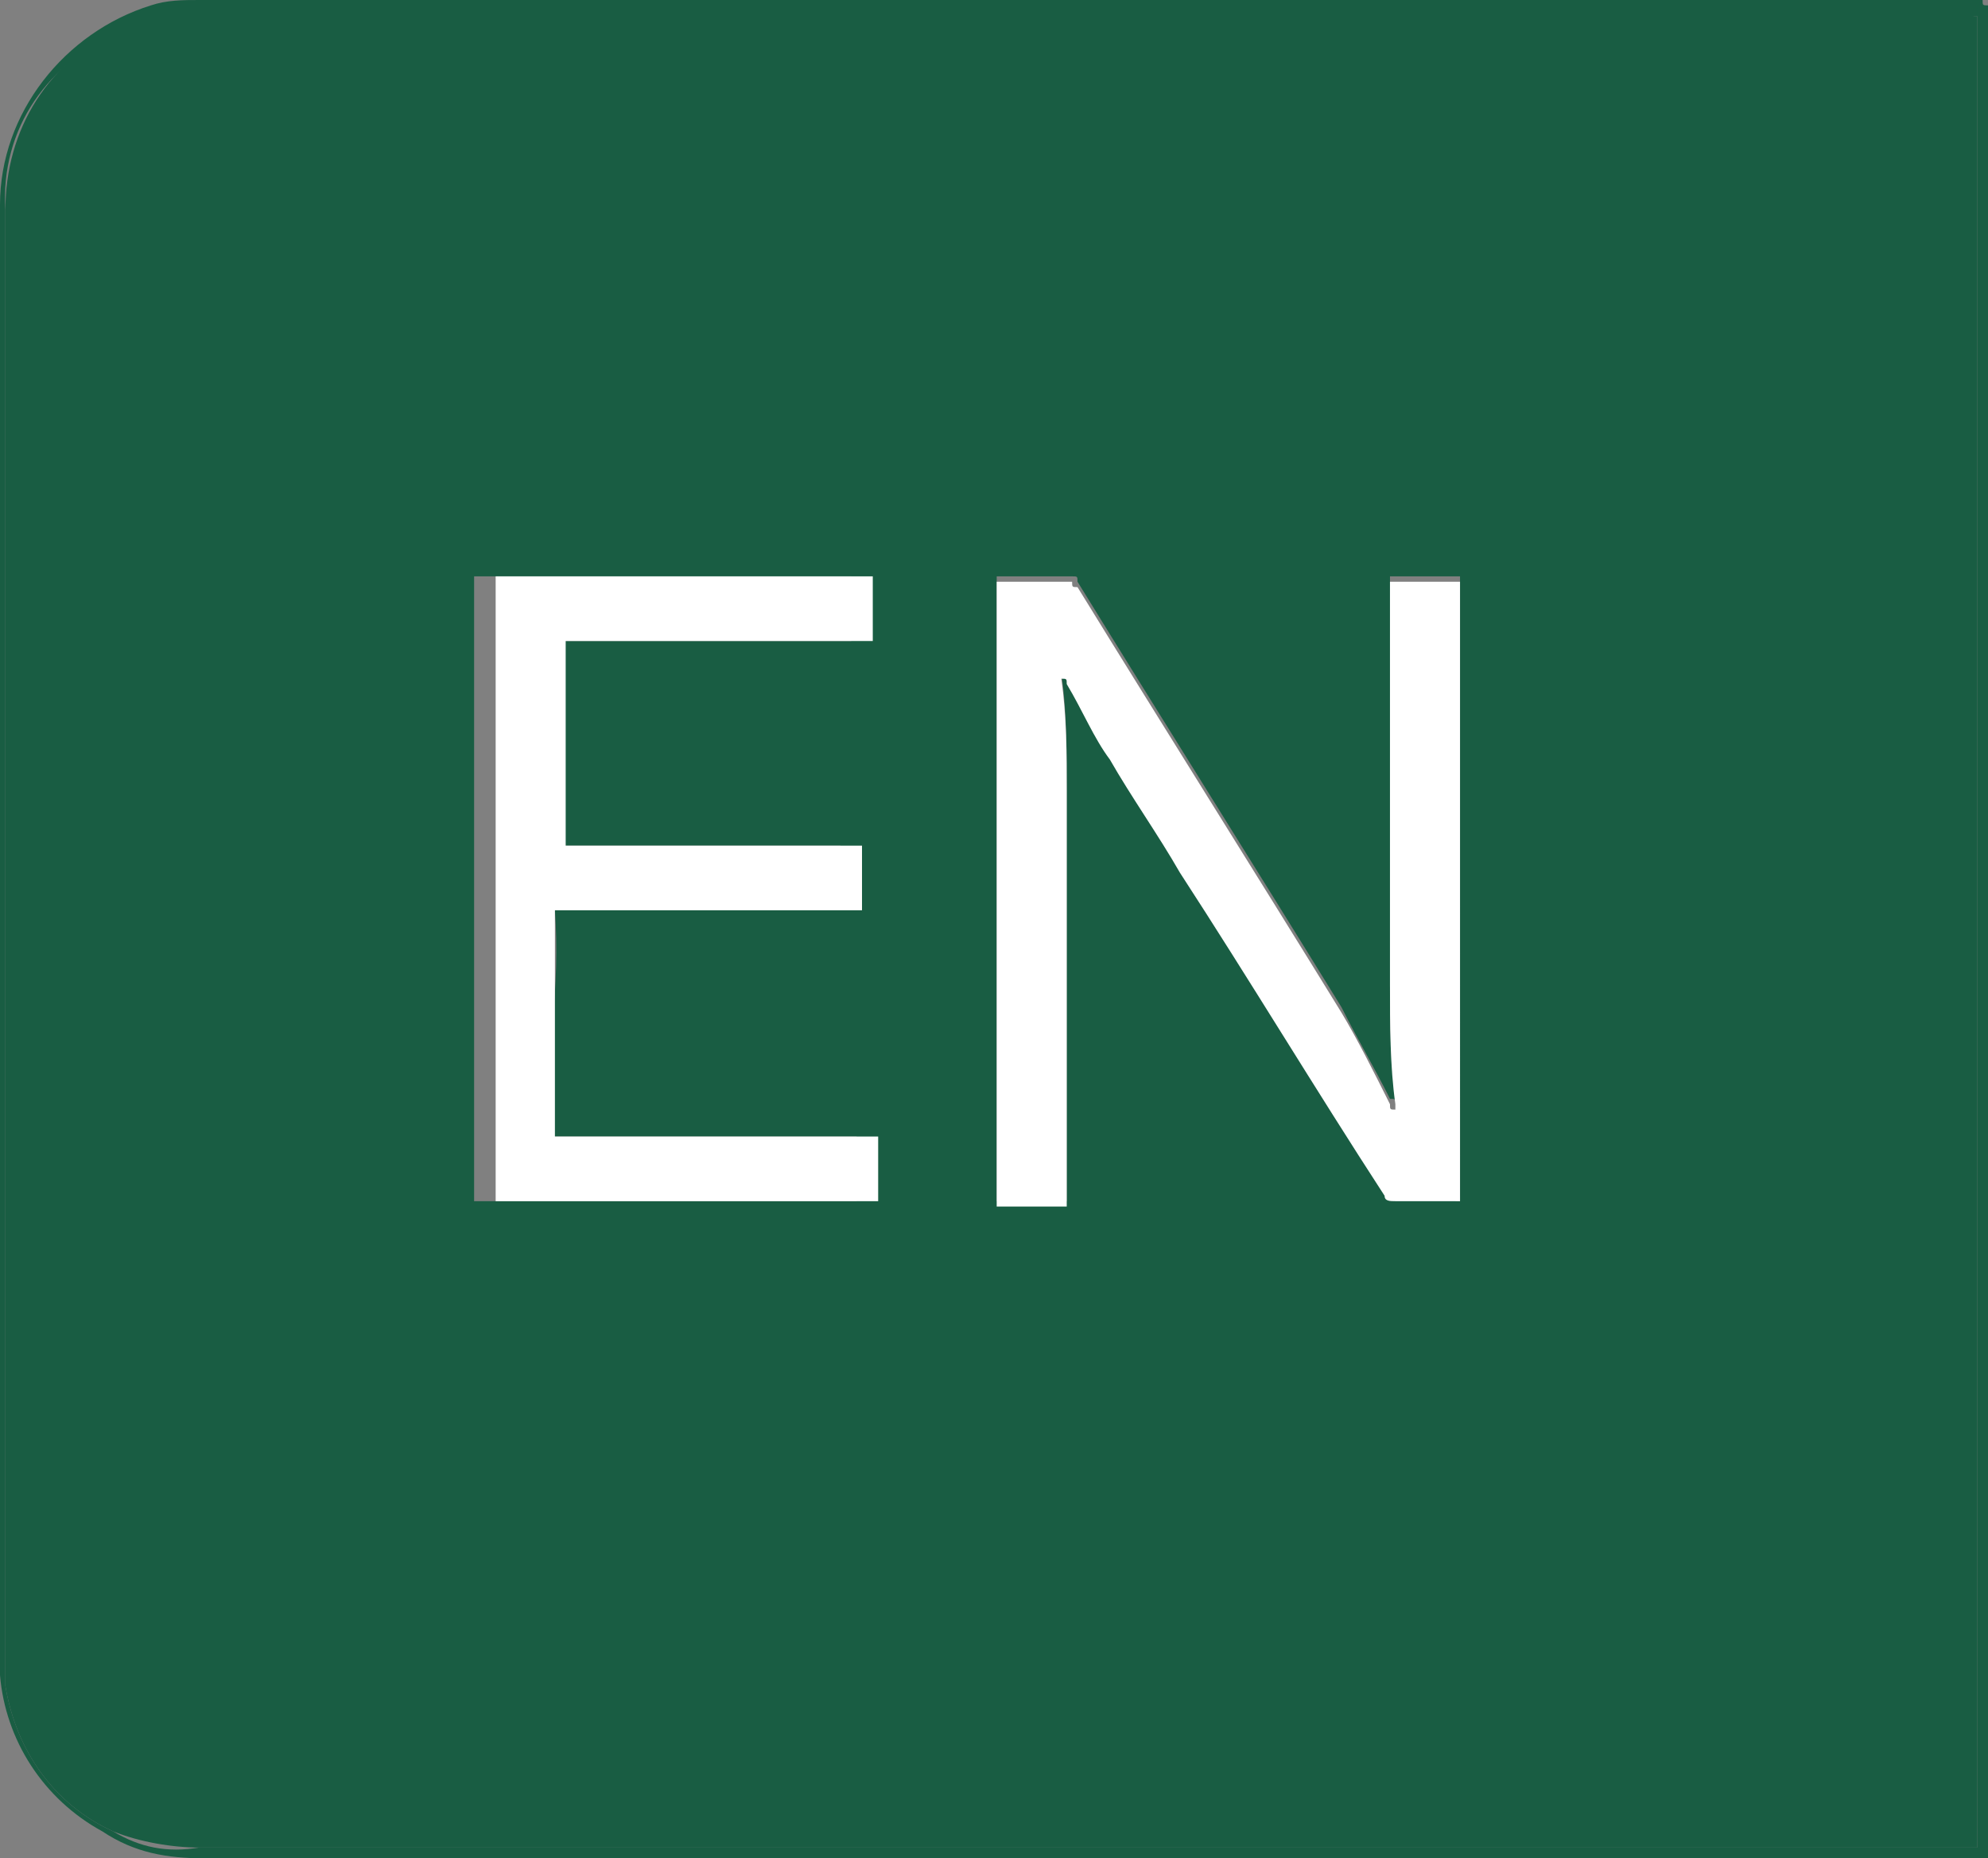 <?xml version="1.0" encoding="utf-8"?>
<!-- Generator: Adobe Illustrator 24.1.2, SVG Export Plug-In . SVG Version: 6.00 Build 0)  -->
<svg version="1.1" id="Layer_1" xmlns="http://www.w3.org/2000/svg" xmlns:xlink="http://www.w3.org/1999/xlink" x="0px" y="0px"
	 viewBox="0 0 36.9 34.5" style="enable-background:new 0 0 36.9 34.5;" xml:space="preserve">
<rect x="0" y="0" width="36.9" height="34.5" fill="#808080" stroke="none"/>
<style type="text/css">
	.st0{fill:#195D43;}
	.st1{fill:#FFFFFF;}
</style>
<path class="st0" d="M36.9,0.1v34.4H3.8c-0.7,0-1.3-0.1-1.9-0.5c-1.1-0.6-1.8-1.7-1.9-2.9V3.8c0-1.7,1.2-3.2,2.8-3.7
	C3.1,0,3.4,0,3.7,0h33.1C36.8,0.1,36.8,0.1,36.9,0.1z M36.7,0.3H3.6c-0.5,0-0.9,0.1-1.3,0.3C0.9,1.1,0,2.4,0.1,3.9v27.4
	c0.2,1.2,0.9,2.2,2,2.7c0.5,0.3,1,0.4,1.6,0.3h33V0.3z"/>
<path class="st0" d="M36.7,0.3v34h-33c-0.5,0-1.1-0.1-1.6-0.3c-1.1-0.5-1.8-1.5-2-2.7V3.9c0-1.5,0.8-2.8,2.2-3.4
	c0.4-0.2,0.8-0.3,1.3-0.3h32.9C36.6,0.3,36.6,0.3,36.7,0.3z M27.1,22.3V10.7h-1.3v7.5c0,0.7,0,1.5,0.1,2.2v0.1c0-0.1,0-0.1-0.1-0.1
	c0,0,0,0,0,0c-0.3-0.6-0.6-1.1-0.9-1.7c-1.6-2.6-3.3-5.3-4.9-7.9c0-0.1,0-0.1-0.1-0.1c0,0,0,0,0,0h-1.4v11.6h1.3v-7.7
	c0-0.7,0-1.4-0.1-2.1l0,0l0.1,0.1c0.2,0.5,0.5,1,0.8,1.4c0.4,0.7,0.9,1.4,1.3,2.1c1.3,2,2.5,4,3.8,6c0.1,0.1,0.1,0.1,0.2,0.1H27
	C27,22.3,27,22.3,27.1,22.3z M10.3,16.9h5.3v-1.2h-5.5v-3.8h5.7v-1.2h-7v11.6h7.1v-1.2h-6C10.2,19.7,10.4,18.3,10.3,16.9z"/>
<path class="st1" d="M27.1,22.3h-1.2c-0.1,0-0.2,0-0.2-0.1c-1.3-2-2.5-4-3.8-6c-0.4-0.7-0.9-1.4-1.3-2.1c-0.3-0.4-0.5-0.9-0.8-1.4
	c0-0.1,0-0.1-0.1-0.1c0,0,0,0,0,0l0,0c0.1,0.7,0.1,1.4,0.1,2.1v7.7h-1.3V10.8h1.4c0,0.1,0,0.1,0.1,0.1c0,0,0,0,0,0
	c1.6,2.6,3.3,5.3,4.9,7.9c0.3,0.5,0.6,1.1,0.9,1.7c0,0.1,0,0.1,0.1,0.1c0,0,0,0,0,0v-0.1c-0.1-0.7-0.1-1.5-0.1-2.2v-7.5h1.3
	L27.1,22.3z"/>
<path class="st1" d="M10.3,16.9v4.2h6v1.2H9.2V10.7h7v1.2h-5.7v3.8H16v1.2H10.3z"/>
</svg>
